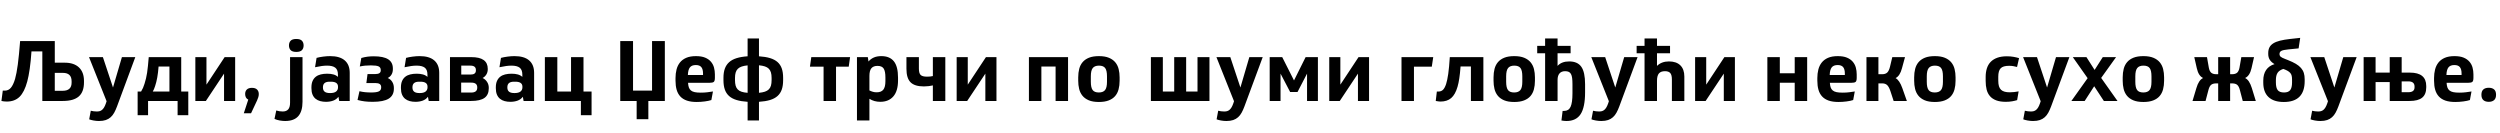 <?xml version="1.0"?>
<svg version="1.1" xmlns="http://www.w3.org/2000/svg" width="1188.456px" height="63px"><path fill="#000000" d="M26.04,29.8l4.76,0q4.36,0,6.74,2.26t2.38,6.42l0,0.68q0,4.52-2.46,6.68t-7.62,2.16l-9.72,0l0-23.56l-5.16,0q-0.32,4.72-0.84,8.32t-1.16,5.96q-1.36,5.04-3.66,7.3t-6.1,2.26q-0.6,0-1.32-0.08t-1.2-0.2l0.64-4.92l1,0q1.68,0,2.82-1.32t2.02-4.24q0.36-1.28,0.68-2.96t0.62-3.88t0.56-4.96t0.54-6.2l16.48,0l0,10.28z M26.04,34.64l0,8.52l3.76,0q4.24,0,4.24-3.88l0-0.64q0-4-4.16-4l-3.84,0z M64.315,27.16l-8.72,23.52q-0.6,1.6-1.3,2.88t-1.68,2.16t-2.32,1.34t-3.22,0.46q-0.6,0-1.28-0.06t-1.32-0.18t-1.18-0.26t-0.9-0.3l0.76-4.08q0.6,0.16,1.36,0.26t1.52,0.1q0.72,0,1.32-0.16t1.12-0.58t0.98-1.16t0.86-1.9l0.36-1.08l-8.36-20.96l6.6,0l4.8,14.44l4.24-14.44l6.36,0z M86.15,43.52l3.36,0l0,11.24l-5.08,0l0-6.76l-14.04,0l0,6.76l-4.96,0l0-11.24l1.64,0q0.52-0.84,0.92-1.74t0.72-1.98q0.4-1.28,0.7-2.52t0.52-2.68t0.4-3.24t0.38-4.2l15.44,0l0,16.36z M80.55,31.64l-5.16,0q-0.24,3.04-0.64,5.24t-1,4q-0.52,1.64-1.12,2.64l7.92,0l0-11.88z M98.146,27.16l0,13.08l8.64-13.08l5,0l0,20.84l-5.28,0l0-13l-8.64,13l-5,0l0-20.84l5.28,0z M115.901,53.84l2.12-6.48q-0.76-0.36-1.12-1.06t-0.36-1.62q0-1.36,0.82-2.14t2.38-0.78q1.68,0,2.48,0.82t0.8,2.14q0,0.84-0.26,1.58t-0.58,1.5l-2.84,6.04l-3.44,0z  M137.891,27.16l5.92,0l0,21.2q0,4.56-2.02,6.86t-6.26,2.3q-1.16,0-2.54-0.24t-2.5-0.76l0.84-4q1.44,0.48,3.08,0.48q1.72,0,2.6-1t0.88-3.2l0-21.64z M140.851,24.68q-1.88,0-2.68-0.84t-0.8-2.24t0.8-2.24t2.68-0.84t2.68,0.84t0.8,2.24t-0.8,2.24t-2.68,0.84z M153.526,41.64q0,1.28,0.8,1.94t2.6,0.66q1.92,0,2.84-0.72t0.92-2l0-0.32q0-2.36-3.36-2.36l-0.68,0q-3.12,0-3.12,2.6l0,0.2z M148.046,41.6q0-1.84,0.54-3.08t1.52-2.02t2.36-1.12t3.06-0.34q1.72,0,3,0.36t2.12,1.16l0-1.08q0-2.32-1.26-3.3t-3.9-0.98q-1.2,0-2.52,0.18t-3.2,0.58l0.72-4.44q1.28-0.36,3.08-0.6t3.36-0.24q4.6,0,6.96,2.04t2.36,5.92l0,13.36l-5,0l-0.36-2q-0.96,1.28-2.5,1.84t-3.42,0.56q-1.48,0-2.74-0.34t-2.2-1.1t-1.46-2t-0.52-3.04l0-0.32z M177.642,26.76q4.64,0,6.88,1.42t2.24,4.38l0,0.36q0,1.44-0.64,2.52t-1.8,1.64q1.4,0.6,2.16,1.86t0.76,2.86l0,0.36q0,3.2-2.44,4.72t-7.56,1.52q-2.16,0-3.84-0.2t-3.44-0.68l0.92-4.16q1.24,0.32,2.66,0.46t2.94,0.14q2.6,0,3.66-0.54t1.06-1.82l0-0.2q0-1.92-2.68-1.92l-4.36,0l0.56-4.28l3.72,0q2.56,0,2.56-1.72l0-0.2q0-1.24-1.02-1.72t-3.7-0.48q-1.48,0-2.72,0.12t-2.52,0.4l0.72-4.04q1.56-0.44,2.92-0.62t2.96-0.18z M196.077,41.64q0,1.28,0.8,1.94t2.6,0.66q1.92,0,2.84-0.72t0.92-2l0-0.32q0-2.36-3.36-2.36l-0.68,0q-3.12,0-3.12,2.6l0,0.2z M190.597,41.6q0-1.84,0.54-3.08t1.52-2.02t2.36-1.12t3.06-0.34q1.72,0,3,0.36t2.12,1.16l0-1.08q0-2.32-1.26-3.3t-3.9-0.98q-1.2,0-2.52,0.18t-3.2,0.58l0.72-4.44q1.28-0.36,3.08-0.6t3.36-0.24q4.6,0,6.96,2.04t2.36,5.92l0,13.36l-5,0l-0.36-2q-0.96,1.28-2.5,1.84t-3.42,0.56q-1.48,0-2.74-0.34t-2.2-1.1t-1.46-2t-0.52-3.04l0-0.32z M213.912,27.16l10.2,0q7.76,0,7.76,5.56l0,0.2q0,1.36-0.64,2.44t-1.8,1.72q1.28,0.6,2.1,1.84t0.82,2.76l0,0.28q0,3.12-2.04,4.58t-6.4,1.46l-10,0l0-20.84z M219.232,44l4.72,0q2.92,0,2.92-2.28l0-0.2q0-2.24-2.8-2.24l-4.84,0l0,4.72z M219.272,35.44l4.48,0q2.48,0,2.48-1.96l0-0.2q0-2.08-2.6-2.08l-4.36,0l0,4.24z M241.187,41.64q0,1.28,0.8,1.94t2.6,0.66q1.92,0,2.84-0.72t0.92-2l0-0.32q0-2.36-3.36-2.36l-0.68,0q-3.12,0-3.12,2.6l0,0.2z M235.707,41.6q0-1.84,0.54-3.08t1.52-2.02t2.36-1.12t3.06-0.34q1.72,0,3,0.36t2.12,1.16l0-1.08q0-2.32-1.26-3.3t-3.9-0.98q-1.2,0-2.52,0.18t-3.2,0.58l0.72-4.44q1.28-0.36,3.08-0.6t3.36-0.24q4.6,0,6.96,2.04t2.36,5.92l0,13.36l-5,0l-0.36-2q-0.96,1.28-2.5,1.84t-3.42,0.56q-1.48,0-2.74-0.34t-2.2-1.1t-1.46-2t-0.52-3.04l0-0.32z M281.222,54.76l-5.08,0l0-6.76l-17.12,0l0-20.84l5.92,0l0,16.36l6.52,0l0-16.36l5.92,0l0,16.36l3.84,0l0,11.24z  M308.213,56.68l-5.56,0l0-8.68l-7.8,0l0-28.48l6.08,0l0,23.56l9.04,0l0-23.56l6.08,0l0,28.48l-7.84,0l0,8.68z M327.088,39.36q0.08,1.32,0.38,2.2t0.98,1.44t1.8,0.8t2.88,0.24q1.72,0,3.14-0.18t2.66-0.38l-0.76,4.08q-1.16,0.4-3.12,0.66t-3.84,0.26q-2.76,0-4.68-0.66t-3.12-1.96t-1.74-3.18t-0.54-4.32l0-1.28q0-2.12,0.48-4.02t1.6-3.32t2.98-2.24t4.66-0.82q2.64,0,4.36,0.72t2.76,1.94t1.46,2.78t0.42,3.24l0,1.6q0,1.52-0.52,1.96t-2,0.44l-10.24,0z M330.768,30.92q-1.92,0-2.8,1.12t-0.96,3.6l7.2,0l0-0.72q0-2-0.8-3t-2.64-1z M360.803,18.28l0,8.48q3.08,0.2,5.26,0.86t3.56,1.88t2.02,3.06t0.64,4.4l0,1.16q0,2.6-0.64,4.44t-2.02,3.08t-3.56,1.9t-5.26,0.86l0,8.88l-5.4,0l0-8.88q-3.08-0.2-5.26-0.86t-3.56-1.9t-2.02-3.1t-0.64-4.42l0-1.16q0-2.52,0.66-4.34t2.04-3.06t3.56-1.92t5.22-0.88l0-8.48l5.4,0z M355.403,31.08q-1.64,0.16-2.78,0.54t-1.86,1.08t-1.04,1.78t-0.32,2.56l0,1q0,1.56,0.3,2.66t1,1.82t1.86,1.1t2.84,0.5l0-13.04z M360.803,44.12q1.68-0.16,2.82-0.54t1.86-1.1t1.02-1.8t0.3-2.64l0-1q0-1.52-0.32-2.6t-1.02-1.78t-1.84-1.08t-2.82-0.54l0,13.08z  M404.114,27.16l-0.64,4.52l-6.04,0l0,16.32l-5.92,0l0-16.32l-6.48,0l0.64-4.52l18.44,0z M420.909,36.8q0-2.92-0.82-4.2t-2.94-1.28q-1.96,0-2.9,1.12t-0.94,3.64l0,6.92q0.92,0.44,1.72,0.66t1.72,0.22q2.16,0,3.16-1.24t1-4.04l0-1.8z M426.909,38.2q0,5.04-2.22,7.62t-6.22,2.58q-2.92,0-5.16-1.44l0,10.32l-5.92,0l0-30.12l5.16,0l0.32,2.08q1.04-1.24,2.54-1.9t3.58-0.66q3.96,0,5.94,2.46t1.98,7.78l0,1.28z M436.824,27.16l0,5.48q0,2.16,0.82,2.98t2.98,0.82q0.8,0,1.5-0.06t1.34-0.22l0-9l5.92,0l0,20.84l-5.92,0l0-7.4q-0.8,0.2-1.94,0.34t-2.3,0.14q-4.4,0-6.36-1.96t-1.96-6.4l0-5.56l5.92,0z M460.059,27.16l0,13.08l8.64-13.08l5,0l0,20.84l-5.28,0l0-13l-8.64,13l-5,0l0-20.84l5.28,0z  M507.73,27.16l0,20.84l-5.92,0l0-16.36l-6.76,0l0,16.36l-5.92,0l0-20.84l18.6,0z M532.245,38.4q0,2.24-0.5,4.1t-1.64,3.18t-3.04,2.06t-4.66,0.74q-2.96,0-4.86-0.82t-3-2.2t-1.54-3.2t-0.44-3.86l0-1.64q0-2.2,0.48-4.04t1.62-3.18t3.02-2.1t4.72-0.76q2.88,0,4.78,0.8t3.02,2.16t1.58,3.2t0.46,3.92l0,1.64z M518.565,38.88q0,2.76,0.86,3.92t2.94,1.16q2.04,0,2.96-1.14t0.92-3.94l0-2.6q0-2.76-0.86-3.92t-2.94-1.16q-2.04,0-2.96,1.14t-0.92,3.94l0,2.6z  M563.875,27.16l0,16.36l5.4,0l0-16.36l5.68,0l0,20.84l-27.84,0l0-20.84l5.68,0l0,16.36l5.4,0l0-16.36l5.68,0z M600.27,27.16l-8.72,23.52q-0.6,1.6-1.3,2.88t-1.68,2.16t-2.32,1.34t-3.22,0.46q-0.6,0-1.28-0.06t-1.32-0.18t-1.18-0.26t-0.9-0.3l0.76-4.08q0.6,0.16,1.36,0.26t1.52,0.1q0.72,0,1.32-0.16t1.12-0.58t0.98-1.16t0.86-1.9l0.36-1.08l-8.36-20.96l6.6,0l4.8,14.44l4.24-14.44l6.36,0z M609.546,27.16l5.6,11.08l5.52-11.08l5.84,0l0,20.84l-5.16,0l0-13l-4.52,8.72l-3.52,0l-4.56-8.72l0,13l-5.16,0l0-20.84l5.96,0z M637.181,27.16l0,13.08l8.64-13.08l5,0l0,20.84l-5.28,0l0-13l-8.64,13l-5,0l0-20.84l5.28,0z  M681.331,27.16l-0.68,4.52l-8.48,0l0,16.32l-5.92,0l0-20.84l15.08,0z M705.166,48l-5.92,0l0-16.4l-4.92,0q-0.12,1.72-0.28,3.1t-0.32,2.54t-0.38,2.14t-0.46,1.86q-1.08,3.72-3.02,5.38t-5.1,1.66q-0.32,0-0.94-0.08t-1.3-0.2l0.52-4.48l0.72,0q1.36,0,2.2-0.82t1.48-2.74q0.28-0.92,0.54-2.1t0.48-2.74t0.4-3.52t0.34-4.44l15.96,0l0,20.84z M729.682,38.4q0,2.24-0.5,4.1t-1.64,3.18t-3.04,2.06t-4.66,0.74q-2.96,0-4.86-0.82t-3-2.2t-1.54-3.2t-0.44-3.86l0-1.64q0-2.2,0.48-4.04t1.62-3.18t3.02-2.1t4.72-0.76q2.88,0,4.78,0.8t3.02,2.16t1.58,3.2t0.46,3.92l0,1.64z M716.002,38.88q0,2.76,0.86,3.92t2.94,1.16q2.04,0,2.96-1.14t0.92-3.94l0-2.6q0-2.76-0.86-3.92t-2.94-1.16q-2.04,0-2.96,1.14t-0.92,3.94l0,2.6z M730.757,21.8l3.76,0l0-3.52l5.92,0l0,3.52l6.2,0l0,3.52l-6.2,0l0,6q1.92-2.12,5.52-2.12q4,0,5.78,2.56t1.78,8.28l0,3.84q0,7.12-2.12,10.38t-6.72,3.26q-0.96,0-2.4-0.24l0.56-4.56l0.72,0q2.16,0,3.06-1.94t0.9-6.42l0-4.32q0-1.8-0.16-2.98t-0.56-1.9t-1.08-1.02t-1.68-0.3q-1.76,0-2.68,1.06t-0.92,3.06l0,10.04l-5.92,0l0-22.68l-3.76,0l0-3.52z  M778.472,27.16l-8.72,23.52q-0.6,1.6-1.3,2.88t-1.68,2.16t-2.32,1.34t-3.22,0.46q-0.6,0-1.28-0.06t-1.32-0.18t-1.18-0.26t-0.9-0.3l0.76-4.08q0.6,0.16,1.36,0.26t1.52,0.1q0.72,0,1.32-0.16t1.12-0.58t0.98-1.16t0.86-1.9l0.36-1.08l-8.36-20.96l6.6,0l4.8,14.44l4.24-14.44l6.36,0z M778.027,21.8l3.76,0l0-3.52l5.92,0l0,3.52l6.2,0l0,3.52l-6.2,0l0,6q2.2-2.12,5.68-2.12q3.52,0,5.42,1.86t1.9,5.34l0,11.6l-5.92,0l0-10.24q0-2.12-0.76-3.02t-2.52-0.9q-2,0-2.9,1.08t-0.9,3.48l0,9.6l-5.92,0l0-22.68l-3.76,0l0-3.52z M811.102,27.16l0,13.08l8.64-13.08l5,0l0,20.84l-5.28,0l0-13l-8.64,13l-5,0l0-20.84l5.28,0z  M846.093,27.16l0,7.68l7.08,0l0-7.68l5.92,0l0,20.84l-5.92,0l0-8.68l-7.08,0l0,8.68l-5.92,0l0-20.84l5.92,0z M869.888,39.36q0.08,1.32,0.38,2.2t0.98,1.44t1.8,0.8t2.88,0.24q1.72,0,3.14-0.18t2.66-0.38l-0.76,4.08q-1.16,0.4-3.12,0.66t-3.84,0.26q-2.76,0-4.68-0.66t-3.12-1.96t-1.74-3.18t-0.54-4.32l0-1.28q0-2.12,0.48-4.02t1.6-3.32t2.98-2.24t4.66-0.82q2.64,0,4.36,0.72t2.76,1.94t1.46,2.78t0.42,3.24l0,1.6q0,1.52-0.52,1.96t-2,0.44l-10.24,0z M873.568,30.92q-1.92,0-2.8,1.12t-0.96,3.6l7.2,0l0-0.72q0-2-0.8-3t-2.64-1z M892.963,27.16l0,8.12l1.8,0q1.56,0,2.4-0.8t1.32-2.8l1.08-4.52l6.04,0l-1.44,5.28q-0.96,3.68-3.04,4.68q1.88,1.04,3.2,4.76l2.16,6.12l-6.28,0l-1.56-4.76q-0.68-2-1.54-2.8t-2.34-0.8l-1.8,0l0,8.36l-5.68,0l0-20.84l5.68,0z M929.638,38.4q0,2.24-0.5,4.1t-1.64,3.18t-3.04,2.06t-4.66,0.74q-2.96,0-4.86-0.82t-3-2.2t-1.54-3.2t-0.44-3.86l0-1.64q0-2.2,0.48-4.04t1.62-3.18t3.02-2.1t4.72-0.76q2.88,0,4.78,0.8t3.02,2.16t1.58,3.2t0.46,3.92l0,1.64z M915.958,38.88q0,2.76,0.86,3.92t2.94,1.16q2.04,0,2.96-1.14t0.92-3.94l0-2.6q0-2.76-0.86-3.92t-2.94-1.16q-2.04,0-2.96,1.14t-0.92,3.94l0,2.6z  M958.909,47.6q-1.04,0.32-2.38,0.56t-3.02,0.24q-2.72,0-4.56-0.7t-2.96-2t-1.58-3.12t-0.46-4.1l0-1.96q0-2.2,0.58-4.02t1.8-3.08t3.12-1.96t4.58-0.7q1.72,0,3.18,0.26t2.62,0.62l-0.96,4.2q-0.84-0.24-1.76-0.4t-2.04-0.16q-2.84,0-3.98,1.18t-1.14,4.02l0,1.84q0,1.6,0.32,2.66t1,1.7t1.72,0.92t2.44,0.28q0.96,0,2.08-0.12t2.12-0.32z M983.744,27.16l-8.72,23.52q-0.6,1.6-1.3,2.88t-1.68,2.16t-2.32,1.34t-3.22,0.46q-0.6,0-1.28-0.06t-1.32-0.18t-1.18-0.26t-0.9-0.3l0.76-4.08q0.6,0.16,1.36,0.26t1.52,0.1q0.72,0,1.32-0.16t1.12-0.58t0.98-1.16t0.86-1.9l0.36-1.08l-8.36-20.96l6.6,0l4.8,14.44l4.24-14.44l6.36,0z M1000.139,48l-4.6-7l-4.52,7l-6.32,0l7.72-10.84l-7.04-10l6.48,0l3.88,6.08l3.88-6.08l6.32,0l-7.08,9.88l7.76,10.96l-6.48,0z M1028.774,38.4q0,2.24-0.5,4.1t-1.64,3.18t-3.04,2.06t-4.66,0.74q-2.96,0-4.86-0.82t-3-2.2t-1.54-3.2t-0.44-3.86l0-1.64q0-2.2,0.48-4.04t1.62-3.18t3.02-2.1t4.72-0.76q2.88,0,4.78,0.8t3.02,2.16t1.58,3.2t0.46,3.92l0,1.64z M1015.094,38.88q0,2.76,0.86,3.92t2.94,1.16q2.04,0,2.96-1.14t0.92-3.94l0-2.6q0-2.76-0.86-3.92t-2.94-1.16q-2.04,0-2.96,1.14t-0.92,3.94l0,2.6z  M1060.165,27.16l0,8.12l0.88,0q1.6,0,2.42-0.7t1.14-2.38l0.88-5.04l6.04,0l-1.2,5.28q-0.84,3.64-3.04,4.64q1.04,0.52,1.82,1.7t1.38,3.1l1.88,6.12l-6.2,0l-1.4-5.32q-0.44-1.68-1.26-2.36t-2.46-0.68l-0.88,0l0,8.36l-5.68,0l0-8.36l-0.88,0q-1.64,0-2.46,0.68t-1.26,2.36l-1.4,5.32l-6.2,0l1.84-6.12q0.56-1.92,1.34-3.1t1.86-1.7q-2.2-1-3-4.64l-1.2-5.28l6.04,0l0.88,5.04q0.32,1.68,1.14,2.38t2.42,0.7l0.88,0l0-8.12l5.68,0z M1092.72,23l-4.84,0.48q-2.48,0.24-3.36,0.7t-0.88,1.5q0,0.8,0.54,1.28t2.14,1.08l1.32,0.52q2.24,0.88,3.76,1.78t2.46,1.98t1.34,2.38t0.4,2.98l0,0.88q0,4.92-2.48,7.42t-7.44,2.5q-4.76,0-7.26-2.34t-2.5-6.82l0-1q0-3.08,1.36-5.06t4-2.78q-1.56-0.92-2.28-2.08t-0.72-2.72l0-0.48q0-1.52,0.56-2.64t1.8-1.92t3.22-1.3t4.86-0.82l4.76-0.52z M1085.44,32.76q-1.92,0.64-2.72,1.86t-0.8,3.5l0,1.04q0,2.6,0.88,3.7t3,1.1q2.04,0,2.92-1.12t0.88-3.68l0-1.36q0-1.04-0.18-1.8t-0.66-1.32t-1.28-1.02t-2.04-0.9z M1120.315,27.16l-8.72,23.52q-0.6,1.6-1.3,2.88t-1.68,2.16t-2.32,1.34t-3.22,0.46q-0.6,0-1.28-0.06t-1.32-0.18t-1.18-0.26t-0.9-0.3l0.76-4.08q0.6,0.16,1.36,0.26t1.52,0.1q0.72,0,1.32-0.16t1.12-0.58t0.98-1.16t0.86-1.9l0.36-1.08l-8.36-20.96l6.6,0l4.8,14.44l4.24-14.44l6.36,0z M1129.31,27.16l0,7.36l6.72,0l0-7.36l5.68,0l0,7.36l3.92,0q7.76,0,7.76,6.36l0,0.68q0,3.28-1.92,4.86t-6,1.58l-9.44,0l0-9l-6.72,0l0,9l-5.68,0l0-20.84l5.68,0z M1141.71,38.68l0,5.16l3.12,0q3,0,3-2.32l0-0.4q0-2.44-2.96-2.44l-3.16,0z M1163.066,39.36q0.08,1.32,0.38,2.2t0.98,1.44t1.8,0.8t2.88,0.24q1.72,0,3.14-0.18t2.66-0.38l-0.76,4.08q-1.16,0.4-3.12,0.66t-3.84,0.26q-2.76,0-4.68-0.66t-3.12-1.96t-1.74-3.18t-0.54-4.32l0-1.28q0-2.12,0.48-4.02t1.6-3.32t2.98-2.24t4.66-0.82q2.64,0,4.36,0.72t2.76,1.94t1.46,2.78t0.42,3.24l0,1.6q0,1.52-0.52,1.96t-2,0.44l-10.24,0z M1166.746,30.92q-1.92,0-2.8,1.12t-0.96,3.6l7.2,0l0-0.72q0-2-0.8-3t-2.64-1z M1183.101,41.72q1.64,0,2.56,0.8t0.92,2.52t-0.92,2.54t-2.56,0.82t-2.56-0.82t-0.92-2.54t0.92-2.52t2.56-0.8z"/></svg>
